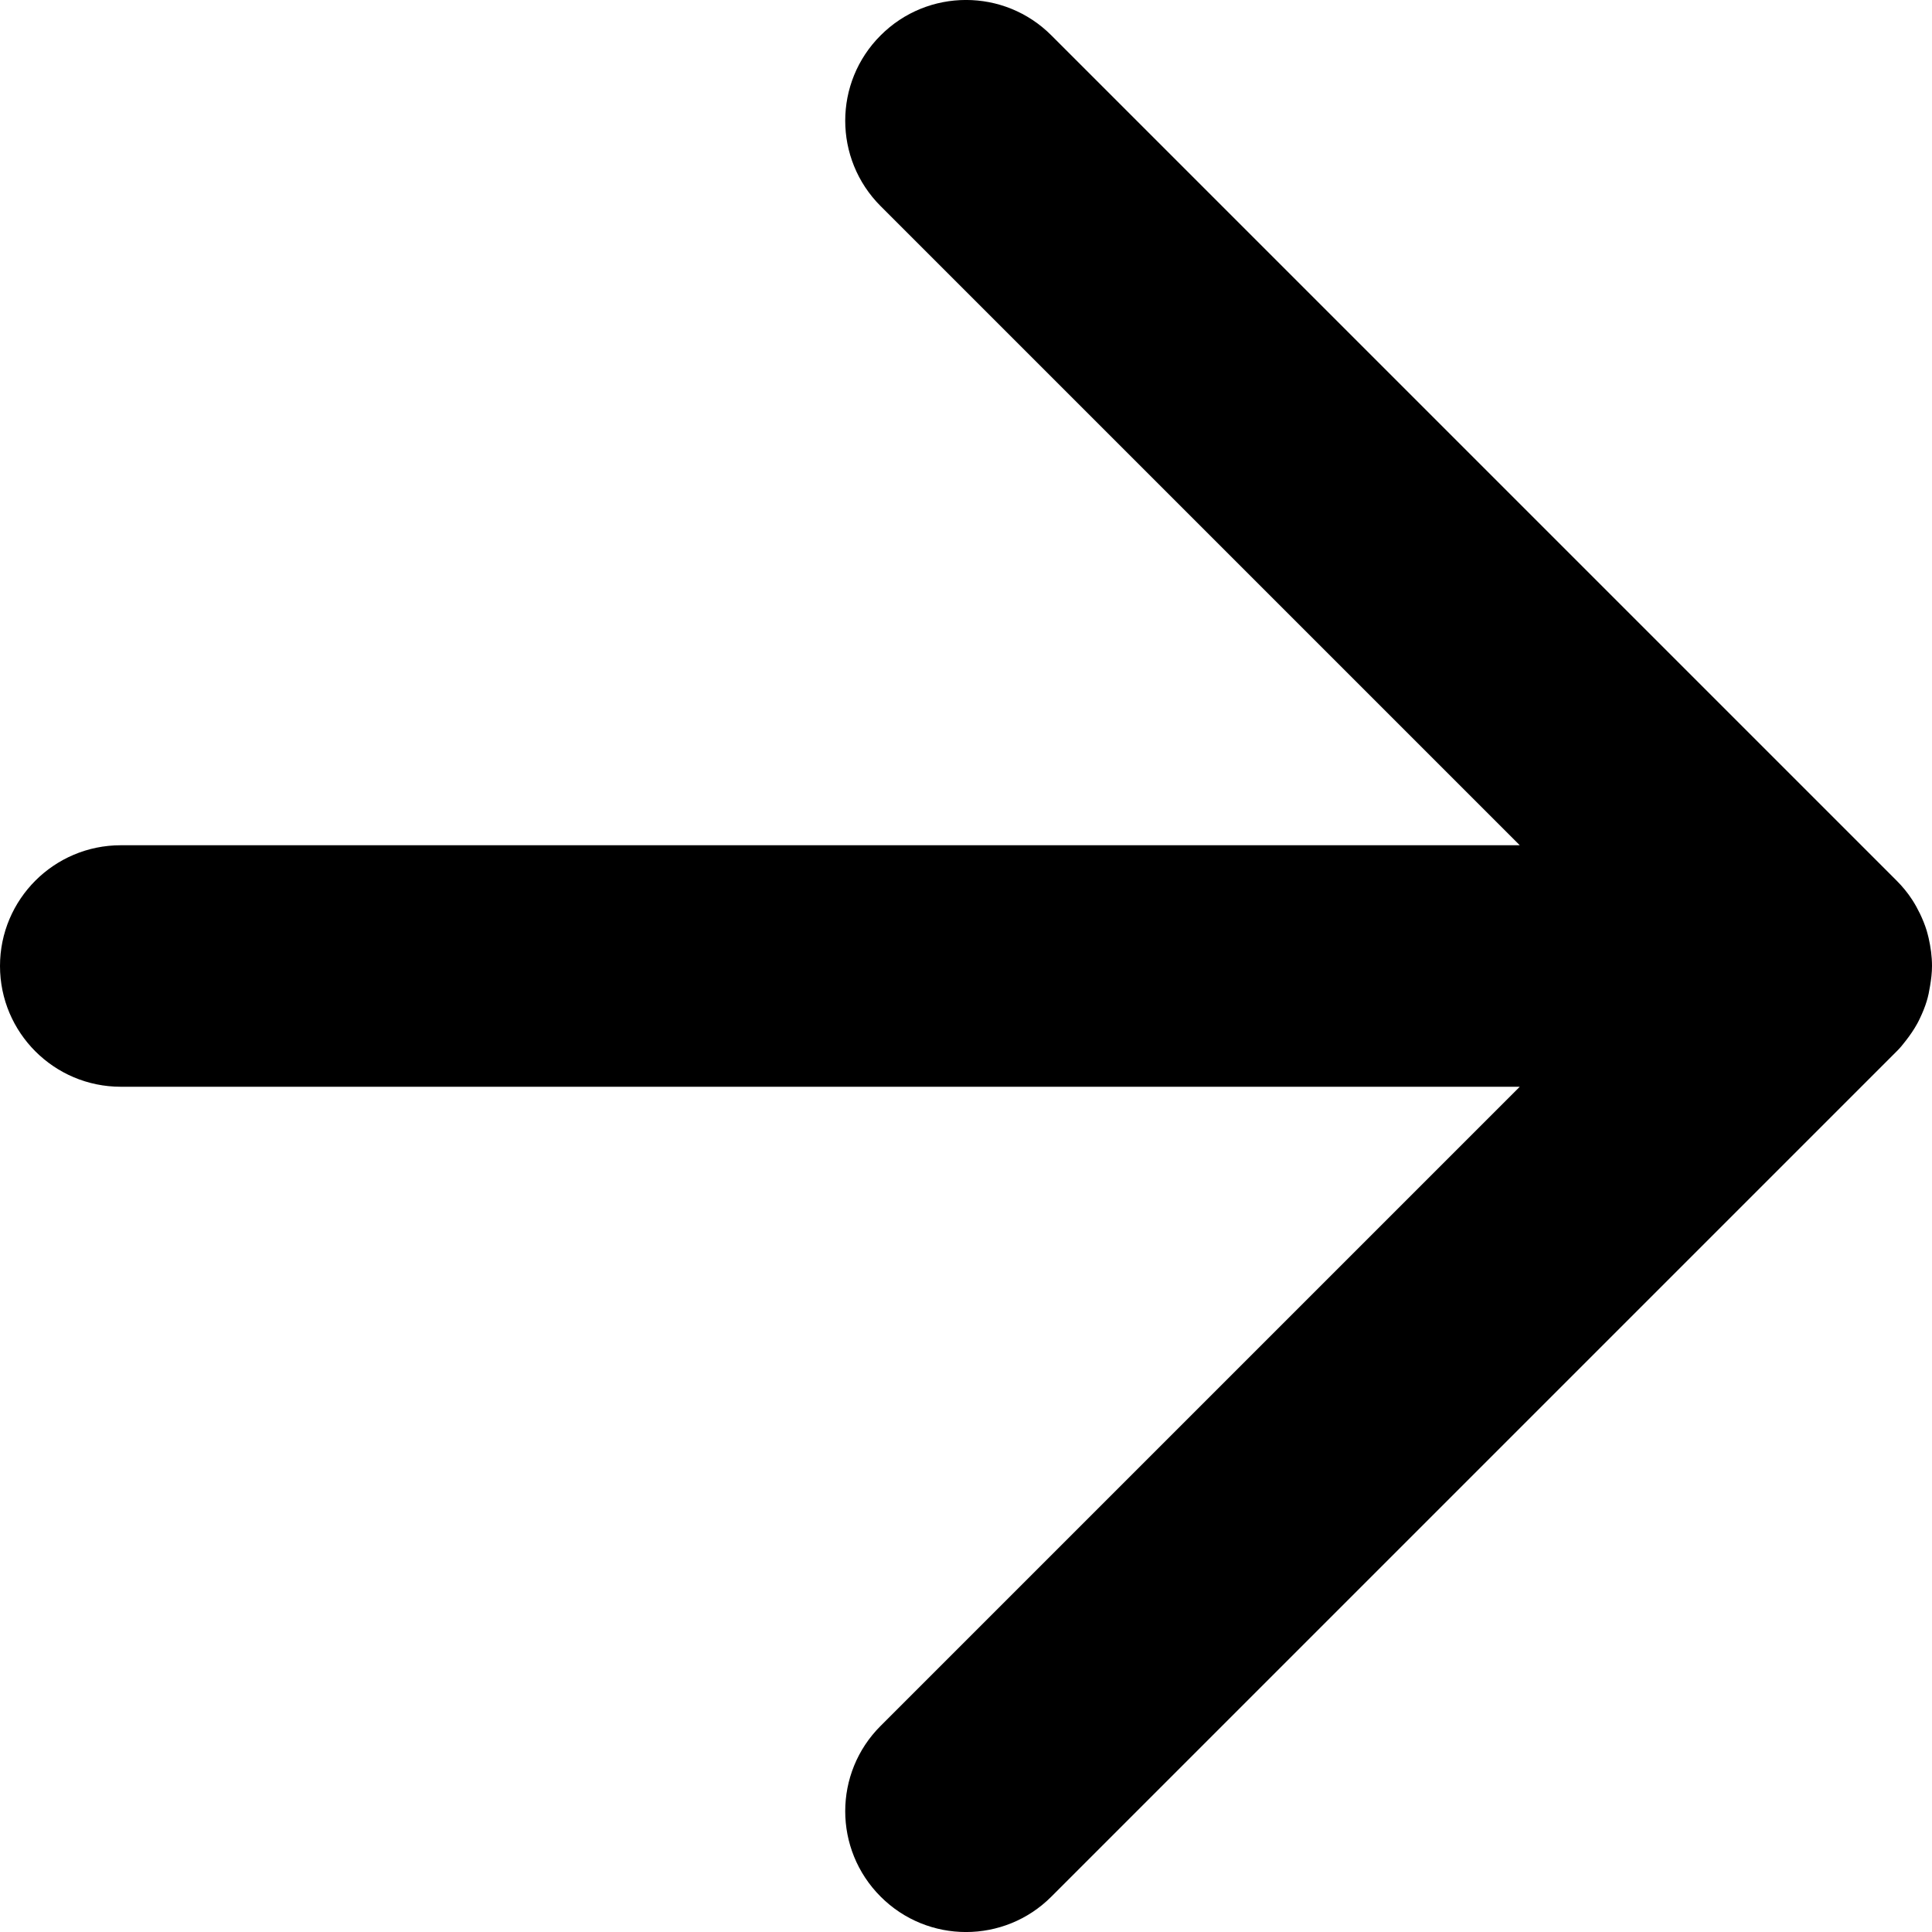<svg width="16" height="16" viewBox="0 0 16 16"  fill="currentColor"  xmlns="http://www.w3.org/2000/svg">
    <path d="M7.293 0.293C7.683 -0.098 8.317 -0.098 8.707 0.293L15.707 7.293C15.755 7.341 15.798 7.393 15.835 7.45C15.86 7.488 15.881 7.527 15.9 7.566C15.922 7.612 15.941 7.658 15.956 7.707C15.962 7.727 15.967 7.748 15.972 7.768C15.989 7.843 16 7.92 16 8C16 8.056 15.993 8.111 15.984 8.165C15.977 8.208 15.969 8.25 15.956 8.292C15.941 8.341 15.922 8.387 15.9 8.433C15.894 8.447 15.886 8.461 15.879 8.475C15.851 8.526 15.818 8.574 15.782 8.62C15.759 8.65 15.735 8.68 15.707 8.707L8.707 15.707C8.317 16.098 7.683 16.098 7.293 15.707C6.902 15.316 6.902 14.683 7.293 14.293L12.586 9H1C0.448 9 0 8.552 0 8C0 7.448 0.448 7 1 7H12.586L7.293 1.707C6.902 1.316 6.902 0.683 7.293 0.293Z"/>
</svg>